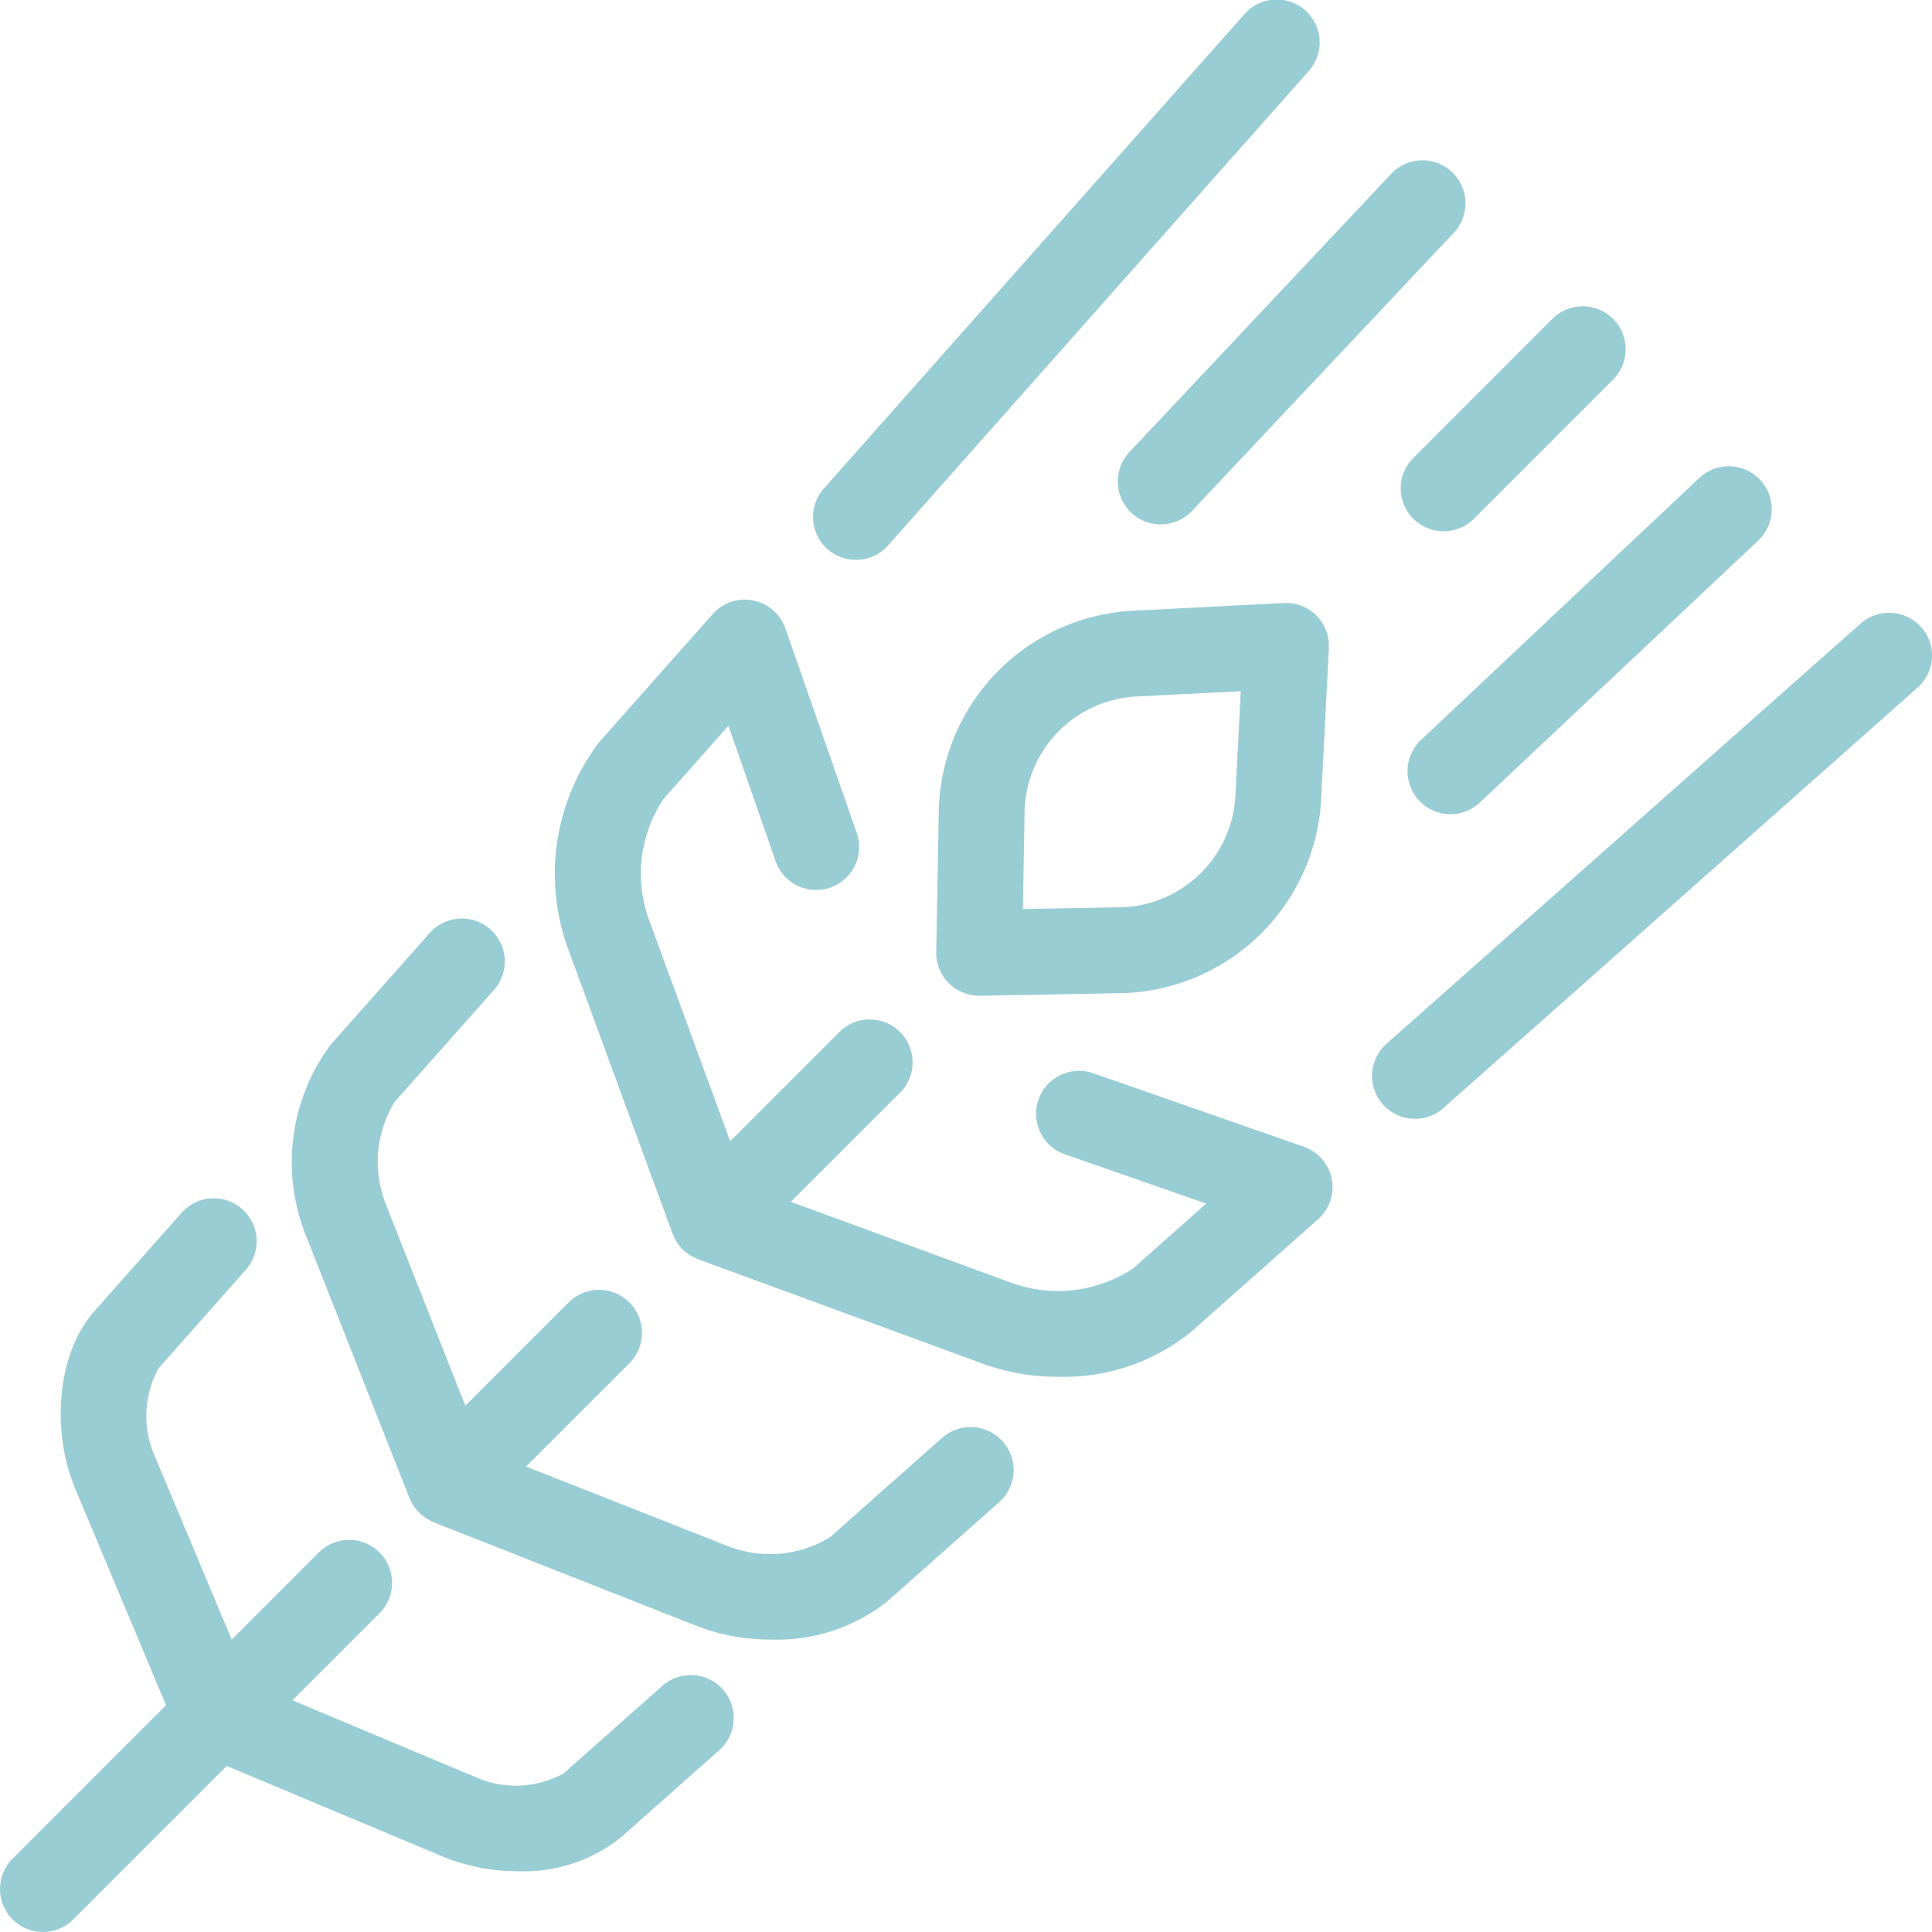 <svg xmlns="http://www.w3.org/2000/svg" width="74.001" height="74" viewBox="0 0 74.001 74"><defs><style>.a{fill:#99cdd4;}</style></defs><g transform="translate(-5 -5.002)"><path class="a" d="M59.532,53.888l-8.026-2.8a1.645,1.645,0,1,0-1.082,3.106L55.8,56.069,53,58.552a5.233,5.233,0,0,1-4.583.581L39.888,56l4.134-4.13A1.644,1.644,0,1,0,41.7,49.546l-4.134,4.134-3.128-8.531a5.17,5.17,0,0,1,.578-4.583l2.483-2.8L39.32,42.99a1.645,1.645,0,0,0,3.106-1.082L39.68,34.039a1.645,1.645,0,0,0-2.785-.549l-4.339,4.895a8.352,8.352,0,0,0-1.208,7.9l4.015,10.946c.006.016.019.032.026.048a1.61,1.61,0,0,0,.138.267.679.679,0,0,0,.039.064,1.835,1.835,0,0,0,.247.279c.022.019.048.035.071.051a1.66,1.66,0,0,0,.234.157c.039.019.077.039.116.055s.071.039.109.051l10.946,4.015a8.329,8.329,0,0,0,2.852.485,7.759,7.759,0,0,0,5.046-1.693l4.895-4.339a1.641,1.641,0,0,0-.549-2.781Z" transform="translate(-4.598 -4.966)"/><path class="a" d="M43.482,67.707l-4.272,3.787a4.4,4.4,0,0,1-3.922.334l-7.718-3.042,3.957-3.957A1.644,1.644,0,1,0,29.2,62.5l-3.957,3.957L22.2,58.743a4.4,4.4,0,0,1,.334-3.922l3.79-4.272a1.644,1.644,0,1,0-2.46-2.181l-3.79,4.272a7.553,7.553,0,0,0-.931,7.31L23.107,70a.14.14,0,0,0,.013.022,1.762,1.762,0,0,0,.177.324c.016.019.032.039.051.058a1.566,1.566,0,0,0,.2.215,1.045,1.045,0,0,0,.093.074,1.639,1.639,0,0,0,.215.138c.039.019.074.042.116.058a.68.68,0,0,0,.067.035l10.05,3.96a7.881,7.881,0,0,0,2.887.53A6.79,6.79,0,0,0,41.4,73.955l4.272-3.787a1.646,1.646,0,1,0-2.187-2.46Z" transform="translate(-2.42 -7.611)"/><path class="a" d="M30.348,79.521l-3.764,3.337A3.793,3.793,0,0,1,23.221,83L16.2,80.055l3.337-3.337a1.644,1.644,0,0,0-2.325-2.325l-3.337,3.337-2.945-7.021a3.8,3.8,0,0,1,.141-3.366L14.4,63.581a1.644,1.644,0,1,0-2.46-2.181L8.607,65.161c-1.384,1.561-1.689,4.493-.713,6.819l3.466,8.264L5.482,86.122a1.644,1.644,0,1,0,2.325,2.325l5.878-5.878,8.268,3.469a7.573,7.573,0,0,0,2.9.565,5.957,5.957,0,0,0,3.915-1.285l3.764-3.337a1.645,1.645,0,1,0-2.184-2.46Z" transform="translate(0 -9.927)"/><path class="a" d="M56.056,33.392a7.848,7.848,0,0,0-7.342,7.577l-.1,5.492a1.645,1.645,0,0,0,1.645,1.673h.029l5.492-.1a7.85,7.85,0,0,0,7.574-7.342l.3-5.874a1.642,1.642,0,0,0-1.725-1.725Zm4.015,7.134a4.512,4.512,0,0,1-4.349,4.22l-3.787.067L52,41.026a4.51,4.51,0,0,1,4.22-4.349l4.057-.206Z" transform="translate(-7.754 -4.993)"/><path class="a" d="M44.519,26.446a1.635,1.635,0,0,0,1.23-.552l16.1-18.157a1.644,1.644,0,1,0-2.46-2.181l-16.1,18.157a1.646,1.646,0,0,0,.138,2.322,1.671,1.671,0,0,0,1.092.411Z" transform="translate(-6.733 0)"/><path class="a" d="M57.587,25.969a1.646,1.646,0,0,0,2.325-.071l10.03-10.654a1.645,1.645,0,1,0-2.4-2.255L57.517,23.644a1.648,1.648,0,0,0,.071,2.325Z" transform="translate(-9.256 -1.328)"/><path class="a" d="M70.732,27.405a1.644,1.644,0,0,0,2.325,0l5.328-5.328a1.644,1.644,0,0,0-2.325-2.325L70.732,25.08a1.644,1.644,0,0,0,0,2.325Z" transform="translate(-11.599 -2.536)"/><path class="a" d="M71.016,39.533a1.642,1.642,0,0,0,2.325.067L84,29.57a1.645,1.645,0,1,0-2.255-2.4L71.084,37.207a1.647,1.647,0,0,0-.067,2.325Z" transform="translate(-11.656 -3.862)"/><path class="a" d="M89.949,34.1a1.646,1.646,0,0,0-2.322-.138L69.47,50.055a1.644,1.644,0,0,0,1.092,2.875,1.621,1.621,0,0,0,1.089-.414l18.157-16.1a1.639,1.639,0,0,0,.141-2.319Z" transform="translate(-11.362 -5.074)"/></g></svg>